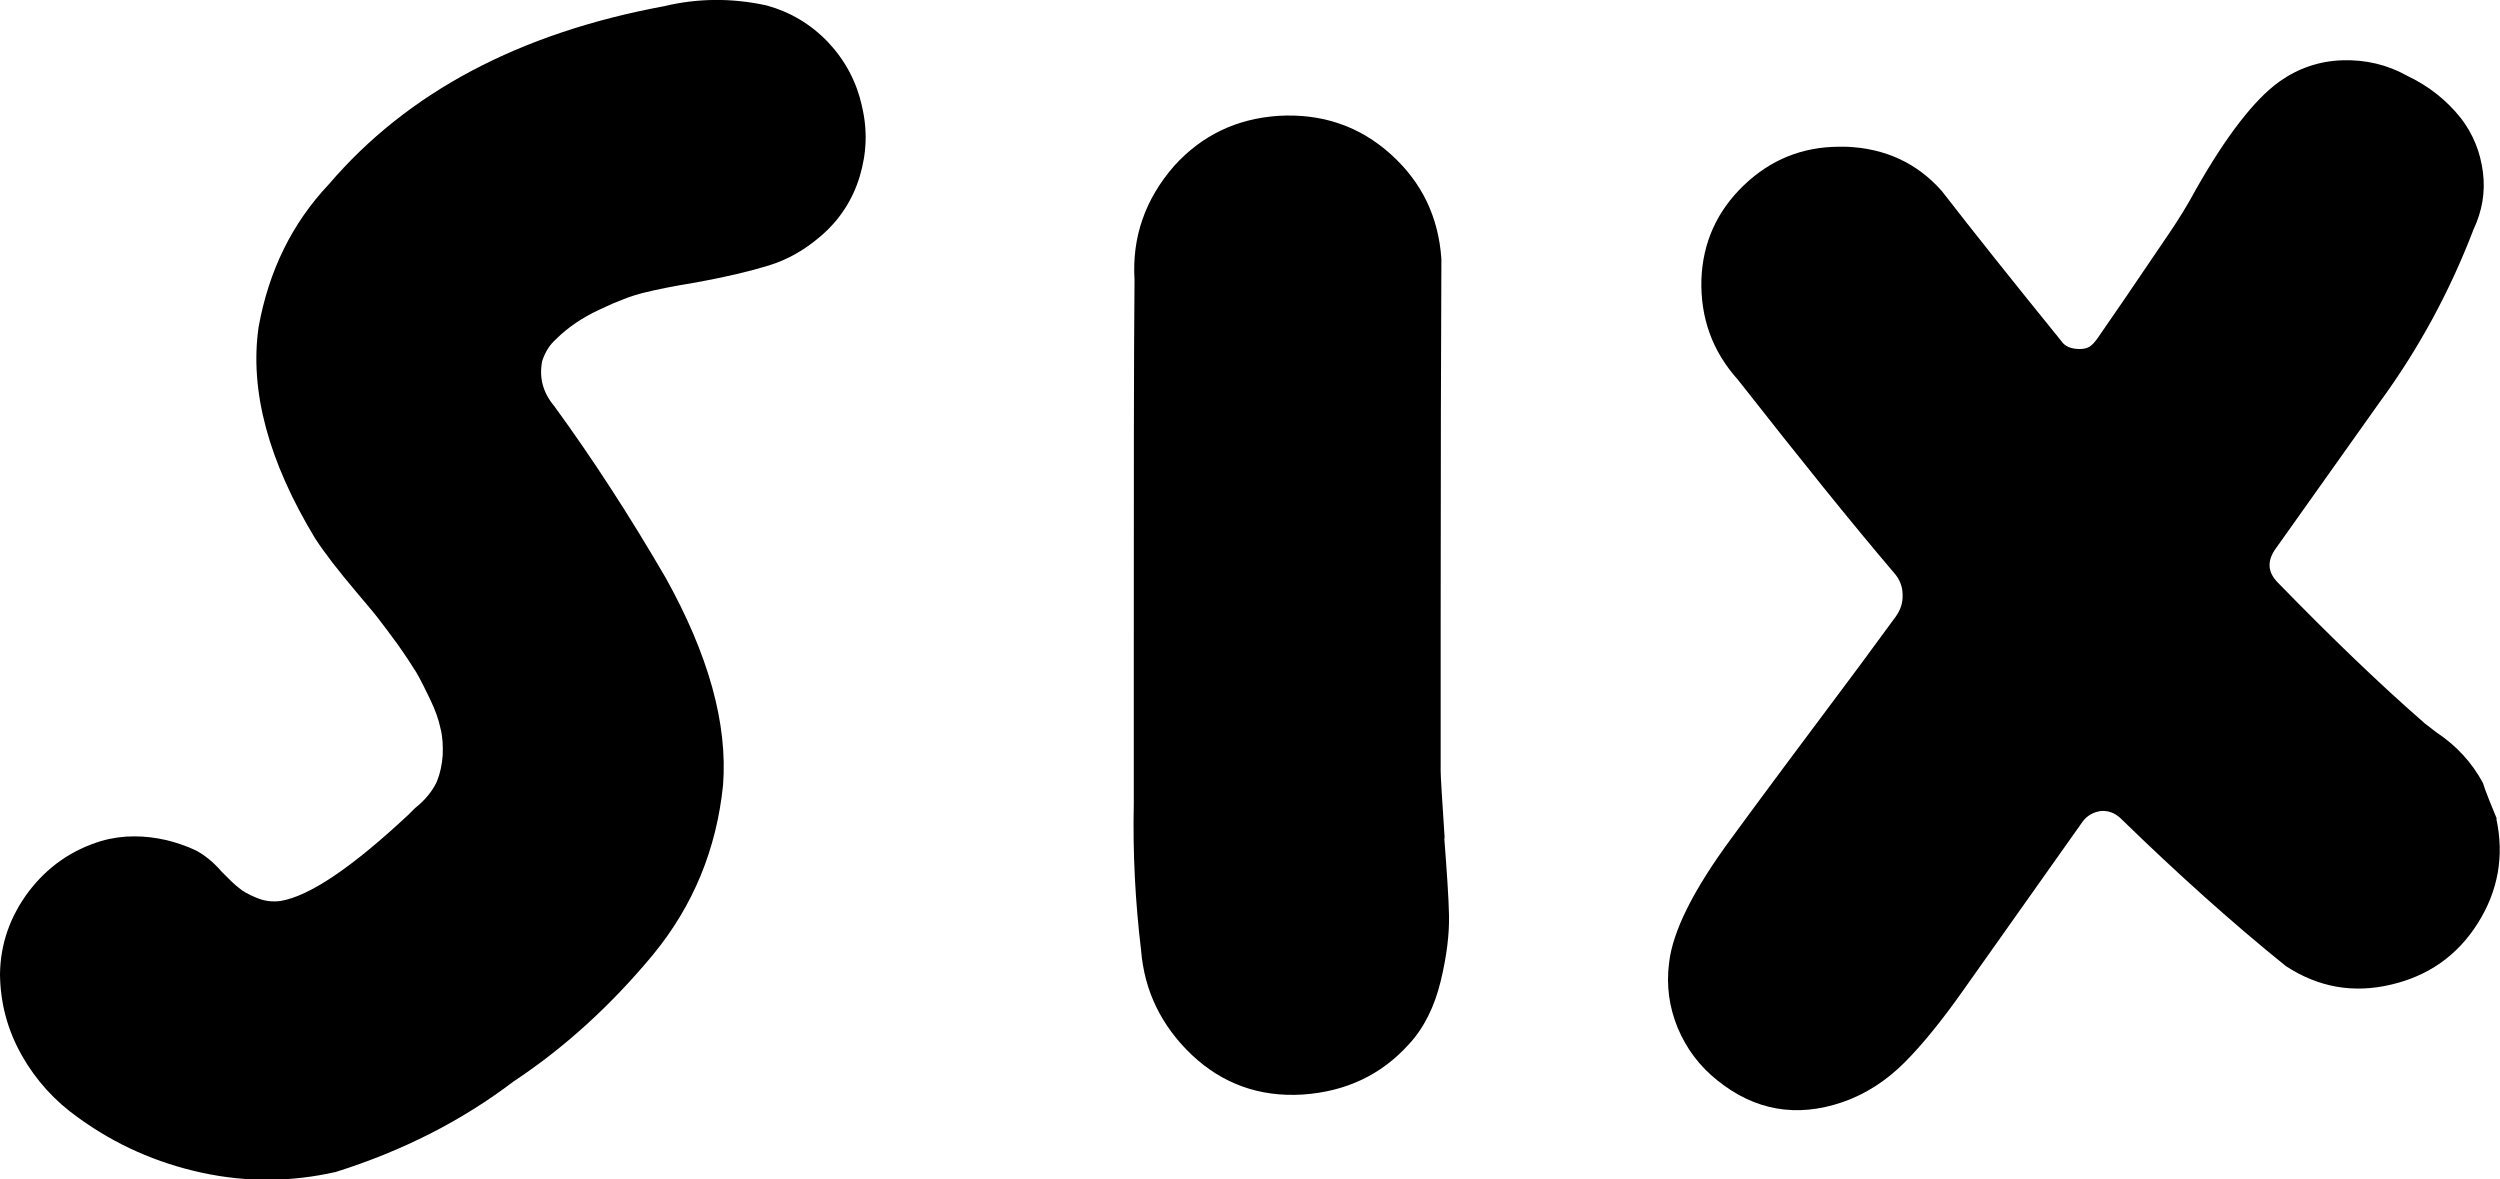 <?xml version="1.0" encoding="UTF-8"?>
<svg id="Livello_1" data-name="Livello 1" xmlns="http://www.w3.org/2000/svg" version="1.1" viewBox="0 0 688.4 324.7">
  <defs>
    <style>
      .cls-1 {
        fill: #000;
        stroke-width: 0px;
      }
    </style>
  </defs>
  <path class="cls-1" d="M237.3,29.1c1.6,6.5,1.4,13-.6,19.6-2,6.5-5.6,12-10.8,16.4-4.3,3.7-9,6.4-14.2,8-5.2,1.6-11.9,3.2-20.2,4.7-6.2,1-11,2-14.2,2.8-3.3.8-7.3,2.3-12.1,4.6-4.8,2.2-8.9,5-12.1,8.2-1.8,1.6-3,3.6-3.8,6-.9,4.6.2,8.7,3.3,12.4,10.5,14.4,20.7,30.1,30.7,47.3,11.8,21.2,17.1,40.2,15.8,57.1-1.8,17.6-8.2,33.2-19.3,46.7-11.7,14.1-24.5,25.7-38.4,34.9-14.2,10.8-30.5,19.1-48.9,24.9-12.3,2.8-24.6,2.9-37,.2-12.4-2.7-23.7-7.7-33.9-15.1-6.5-4.6-11.7-10.3-15.6-17.2-3.9-6.9-5.9-14.3-6-22.3.1-8.4,2.8-16,7.9-22.8,5.1-6.7,11.7-11.4,19.9-13.9,3.1-.9,6.1-1.3,9.1-1.3,5.8,0,11.4,1.3,16.9,3.8,2.5,1.3,5,3.3,7.3,6,2.1,2.1,3.6,3.6,4.7,4.4,1,.9,2.6,1.8,4.8,2.7,2.1.9,4.3,1.2,6.6.9,8-1.3,19.8-9.3,35.3-23.8l1.8-1.8c2.8-2.2,4.8-4.7,6-7.3.9-2.2,1.4-4.6,1.6-7.2.1-2.6,0-5.1-.6-7.4-.5-2.4-1.4-5-2.8-7.9s-2.6-5.4-3.9-7.6c-1.3-2.1-3-4.7-5.2-7.8-2.2-3-4-5.4-5.4-7.2-1.4-1.8-3.4-4.1-5.9-7.1-4.9-5.8-8.7-10.7-11.3-14.7-12.9-21.3-18.1-40.7-15.6-58.2,2.8-15.6,9.3-28.7,19.3-39.3C112.2,25.4,143,9.1,182.9,1.7c9.2-2.2,18.6-2.3,28.2-.2,6.5,1.8,12.1,5.1,16.9,10.1,4.7,5,7.8,10.8,9.3,17.4Z"/>
  <path class="cls-1" d="M397.7,230.8c.7,9.2,1.2,16.3,1.3,21.3.1,5-.6,11.1-2.3,18.1-1.7,7-4.6,12.9-8.8,17.4-7.6,8.4-17.3,13-29.3,13.8-11.7.7-21.9-2.9-30.4-10.9-8.4-8-13.1-17.6-14-28.9-1.6-13.3-2.3-26.8-2-40.4v-43.5c0-44.7,0-78.3.2-100.7-.7-11.7,2.9-22.1,10.9-31.3,7.6-8.4,17.1-13,28.7-13.8,12-.7,22.4,2.8,31.1,10.7,8.4,7.6,13,17.1,13.8,28.7-.1,22.4-.2,55.9-.2,100.7v40.4c0,1.5.4,7.6,1.1,18.4Z"/>
  <path class="cls-1" d="M687.4,225.5c2.2,10.2.5,19.8-5.1,28.7-5.6,8.9-13.6,14.5-23.8,16.9-10.4,2.5-20.1.8-29.1-5.1-14.5-11.7-29.7-25.3-45.5-40.7-1.6-1.5-3.4-2.1-5.3-2-2.2.3-3.9,1.3-5.1,2.9l-32.7,46.2c-5.9,8.4-11.4,15.2-16.4,20.2s-10.7,8.7-17.1,10.9c-12.6,4.3-24.1,2.3-34.4-6-4.9-3.9-8.5-8.7-10.9-14.4-2.4-5.8-3.2-11.8-2.4-18,1-8.7,6.7-20.1,17.1-34.2,7.8-10.7,19.6-26.5,35.3-47.5l10-13.6c1.3-1.8,2-3.8,1.9-6.1,0-2.3-.9-4.3-2.3-5.9-11.6-13.6-25.9-31.4-43.1-53.3-7-7.8-10.3-17-10-27.6.4-10.2,4.3-18.8,11.7-25.9,7.3-7,16.1-10.6,26.3-10.6h1.8c10.8.4,19.6,4.5,26.4,12.2,8.6,11.1,19.6,24.9,32.9,41.3,1,1.5,2.7,2.2,5.1,2.2s3.3-.9,4.7-2.7c3.7-5.3,10.4-15.1,20-29.3,2.5-3.7,5-7.7,7.3-12,8.4-14.8,16.1-24.7,22.9-29.6,5.2-3.7,11-5.7,17.4-5.9,6.4-.2,12.4,1.2,17.9,4.3,5.9,2.8,10.8,6.7,14.7,11.6,3.4,4.4,5.4,9.4,6.1,14.9.7,5.5-.2,10.7-2.6,15.8-6.5,17-15.1,32.9-25.8,47.5l-28.9,40.7c-2.2,3.3-1.9,6.3.9,9.1,14.7,15.1,28.1,28,40.4,38.7l3.1,2.4c5.6,3.7,9.9,8.4,12.9,14,.3,1,.9,2.7,1.8,4.9s1.6,3.9,2,4.9Z"/>
</svg>